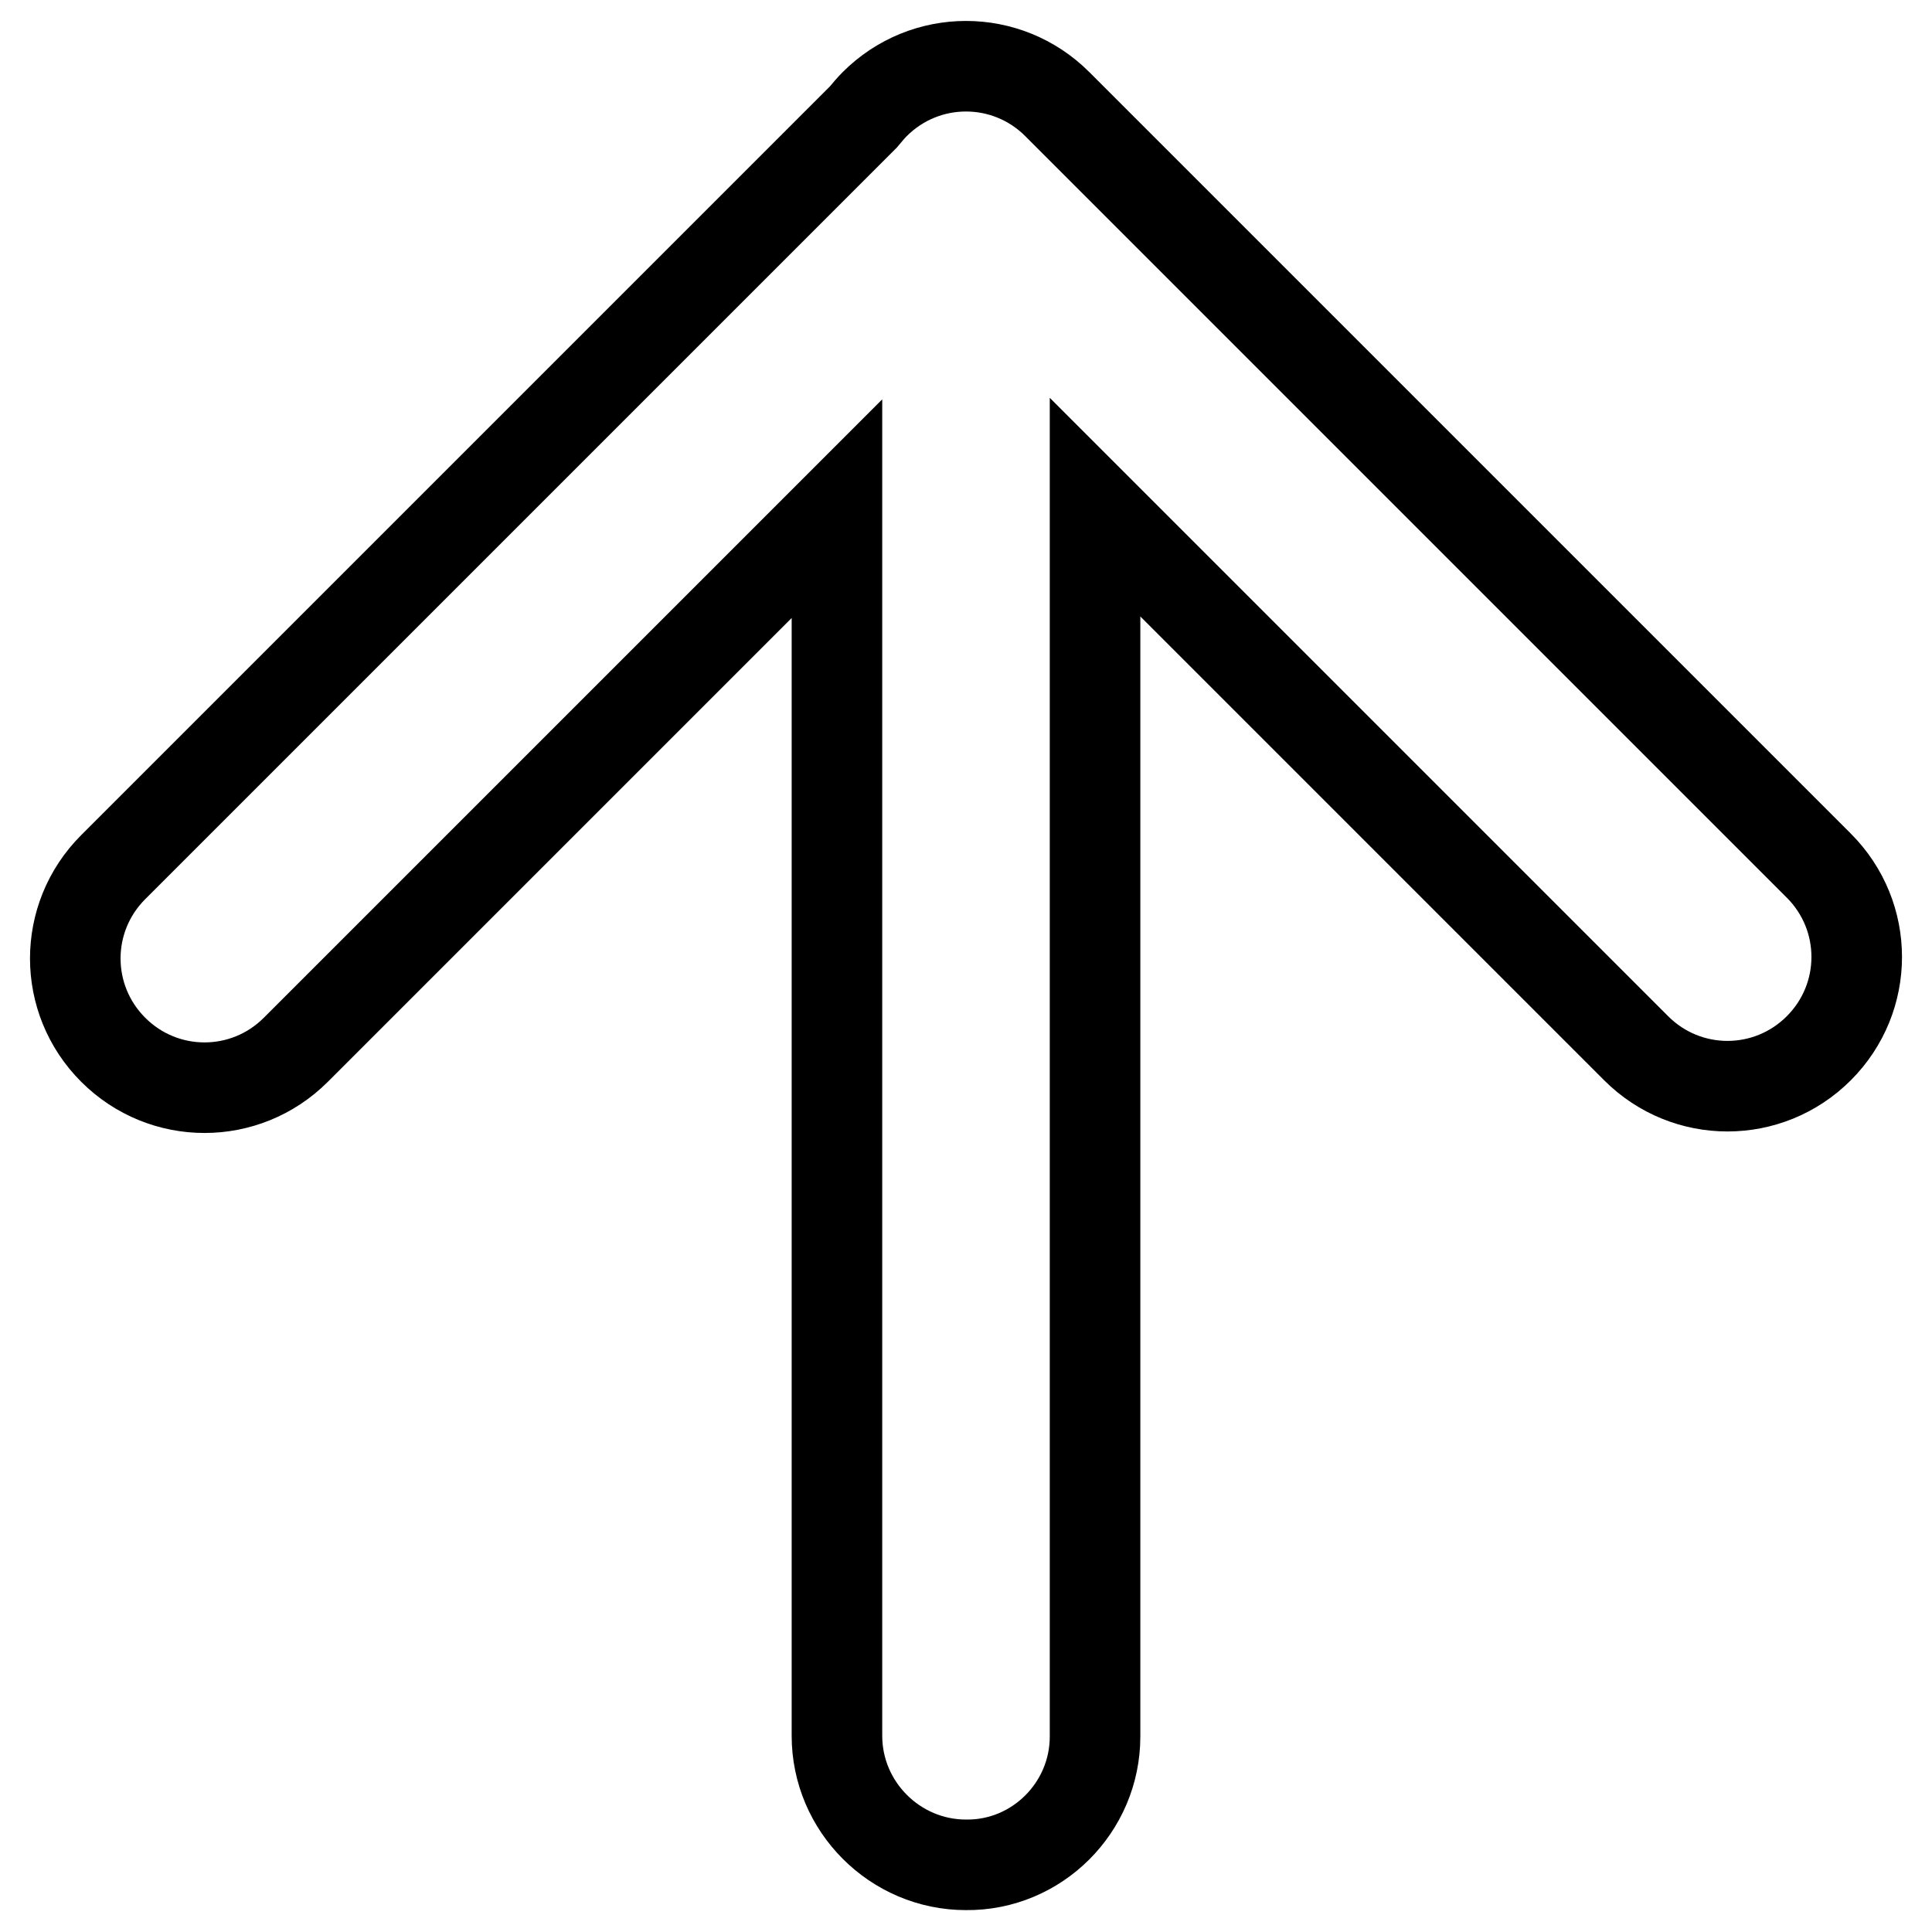 <?xml version="1.0" encoding="utf-8"?>
<!-- Svg Vector Icons : http://www.onlinewebfonts.com/icon -->
<!DOCTYPE svg PUBLIC "-//W3C//DTD SVG 1.1//EN" "http://www.w3.org/Graphics/SVG/1.1/DTD/svg11.dtd">
<svg version="1.1" xmlns="http://www.w3.org/2000/svg" xmlns:xlink="http://www.w3.org/1999/xlink" x="0px" y="0px" viewBox="0 0 256 256" enable-background="new 0 0 256 256" xml:space="preserve">
<g> <path stroke-width="12" fill-opacity="0" stroke="#000000"  d="M145.1,230.1V67.2l71.7,71.7c6.7,6.7,17.5,6.7,24.2,0c6.7-6.7,6.7-17.5,0-24.2L140.1,13.8 c-6.7-6.7-17.5-6.7-24.2,0c-0.5,0.5-1,1.1-1.5,1.7L15,114.9c-6.7,6.7-6.7,17.5,0,24.2c6.7,6.7,17.5,6.7,24.2,0l71.7-71.7v162.6 c0,9.4,7.7,17.1,17.1,17.1C137.4,247.2,145.1,239.5,145.1,230.1z"/></g>
</svg>